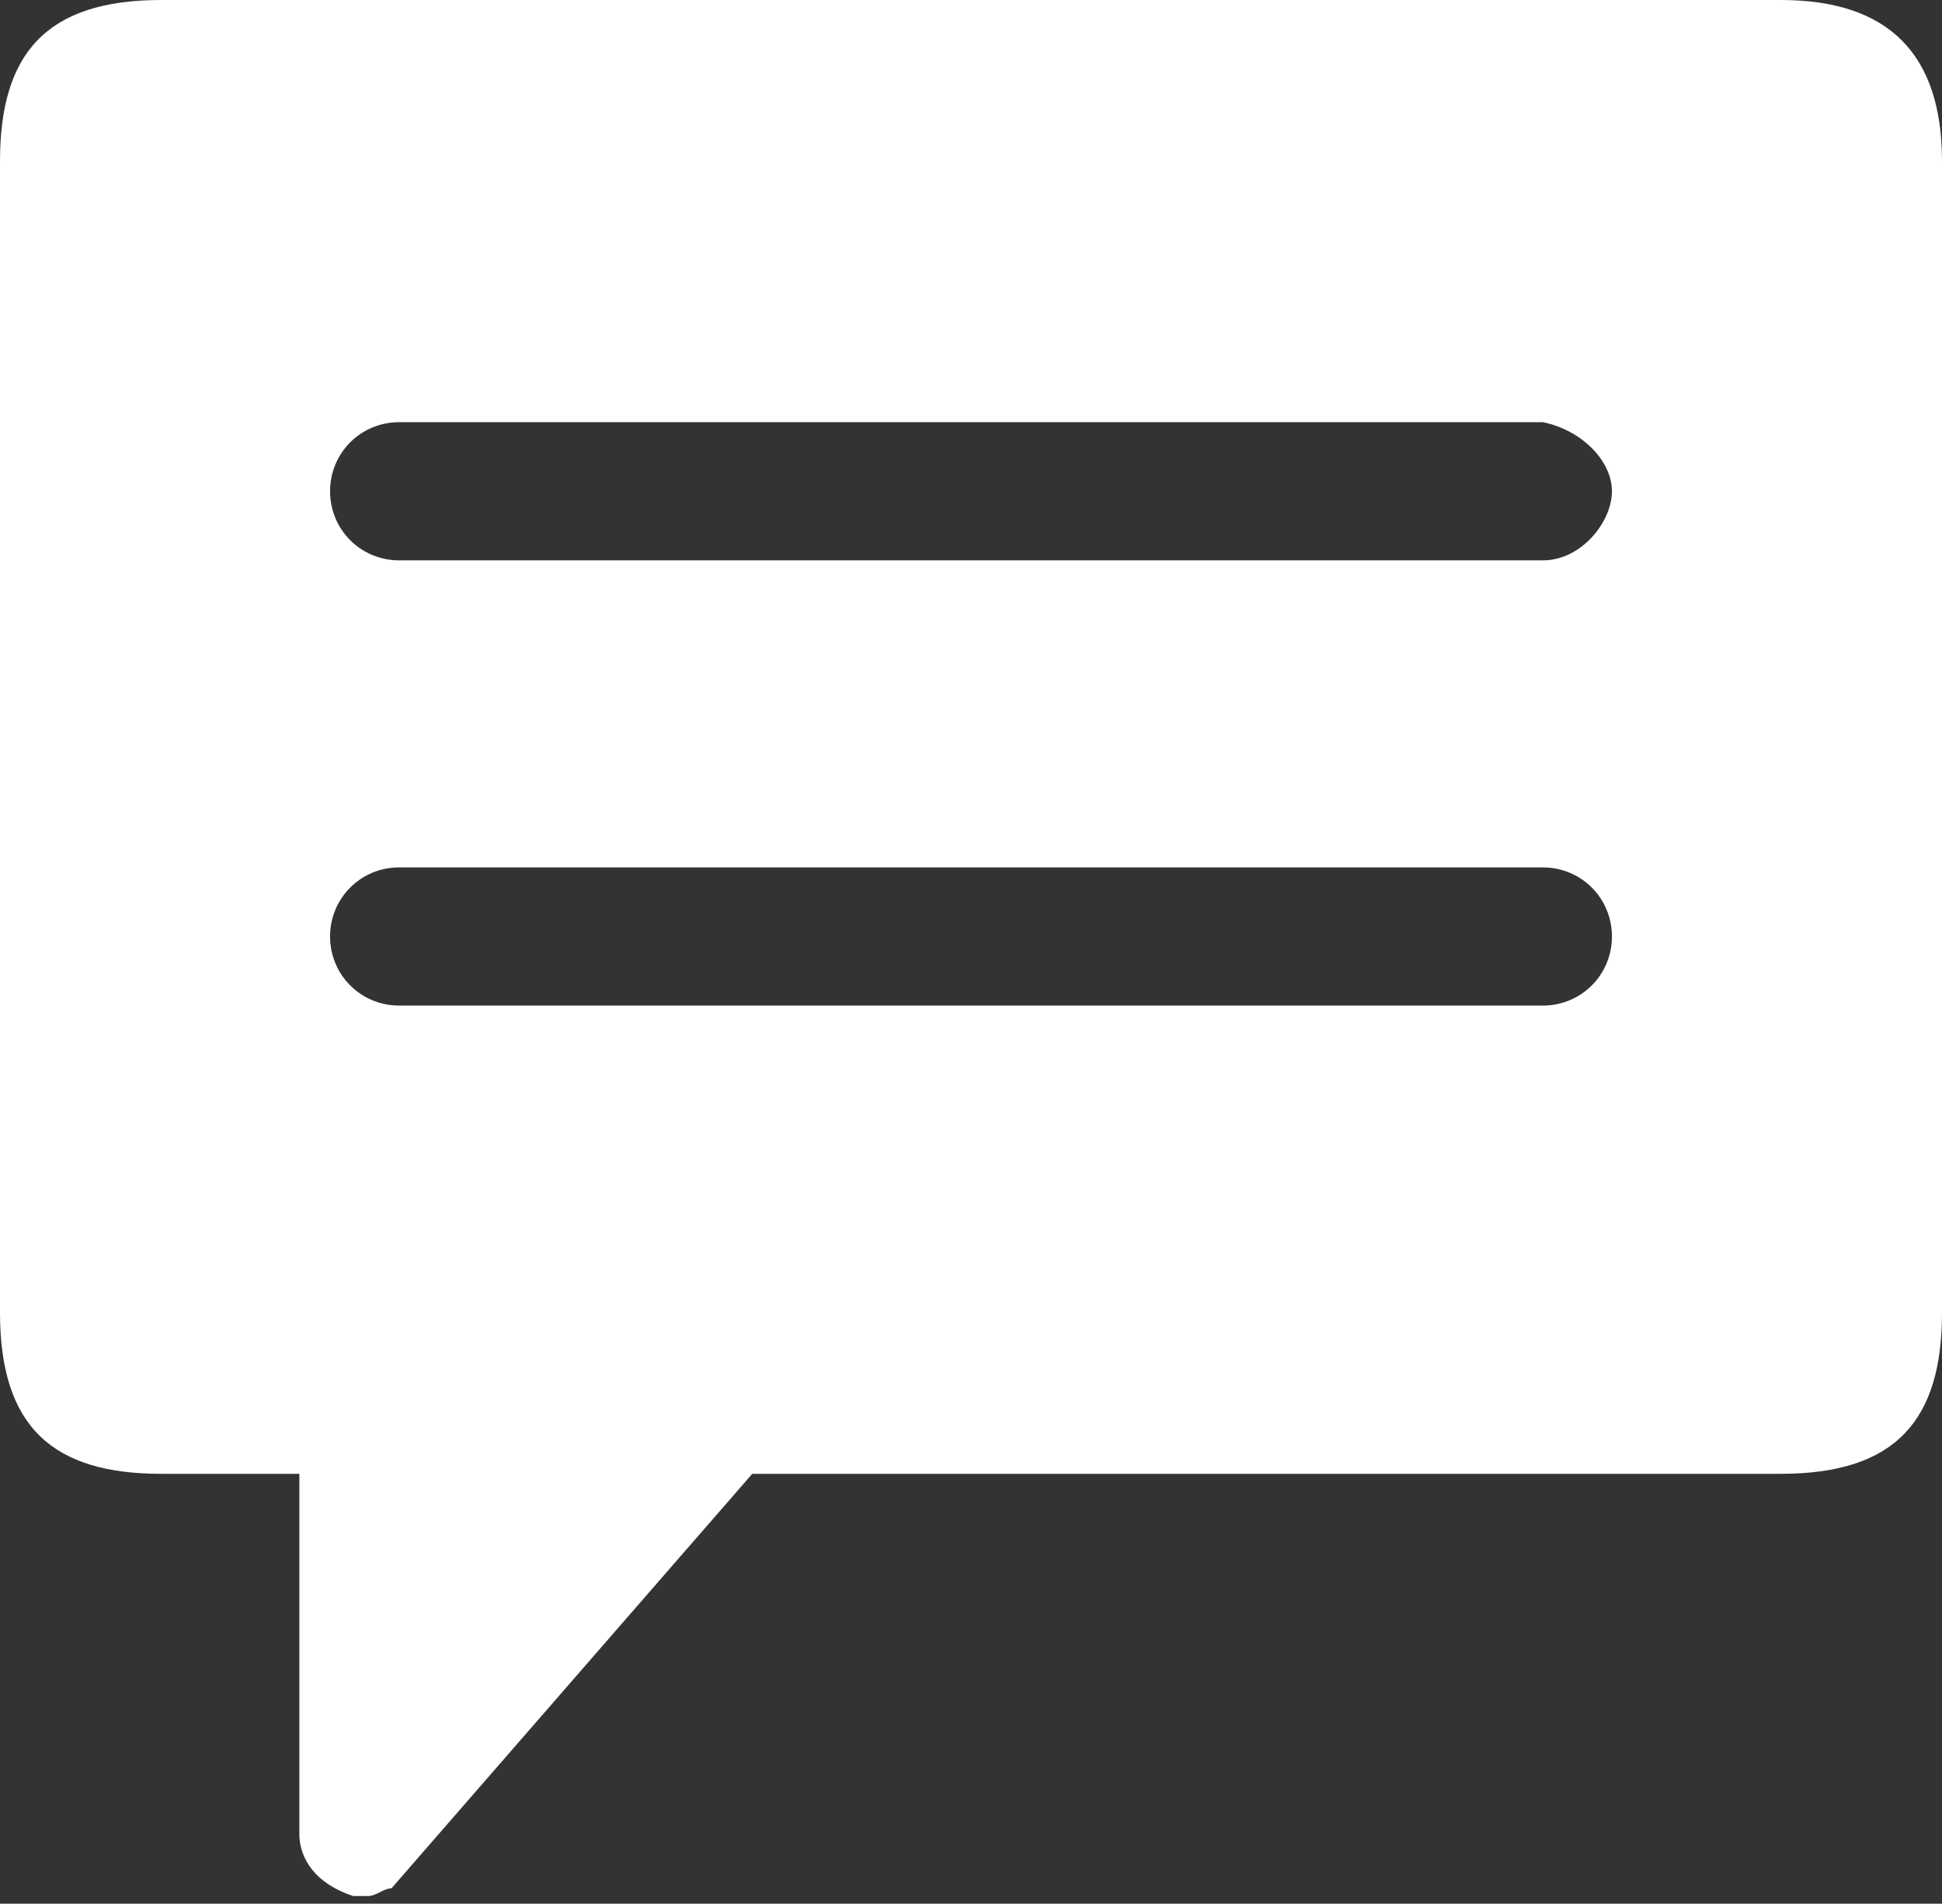 <?xml version="1.0" encoding="utf-8"?>
<!-- Generator: Adobe Illustrator 27.2.0, SVG Export Plug-In . SVG Version: 6.00 Build 0)  -->
<svg version="1.1" id="Ebene_1" xmlns="http://www.w3.org/2000/svg" xmlns:xlink="http://www.w3.org/1999/xlink" x="0px" y="0px"
	 viewBox="0 0 25.3 24.8" style="enable-background:new 0 0 25.3 24.8; fill: #fff;" xml:space="preserve">
<rect x="0" y="0" width="25.3" height="24.8" fill="#333333" stroke="none"/>
<path d="M23.2,0H2.1C0.6,0,0,0.7,0,2.1v15c0,1.5,0.7,2.1,2.1,2.1h1.8v4.7c0,0.2,0.1,0.6,0.7,0.8c0.1,0,0.1,0,0.2,0s0.2-0.1,0.3-0.1
	l4.7-5.4h13.4c1.5,0,2.1-0.7,2.1-2.1v-15C25.3,0.7,24.6,0,23.2,0z M20.1,13.1H5.2c-0.5,0-0.9-0.4-0.9-0.9s0.4-0.9,0.9-0.9h14.9
	c0.5,0,0.9,0.4,0.9,0.9S20.6,13.1,20.1,13.1z M20.1,7.3H5.2c-0.5,0-0.9-0.4-0.9-0.9s0.4-0.9,0.9-0.9h14.9C20.6,5.6,21,6,21,6.4
	S20.6,7.3,20.1,7.3z"/>
</svg>
